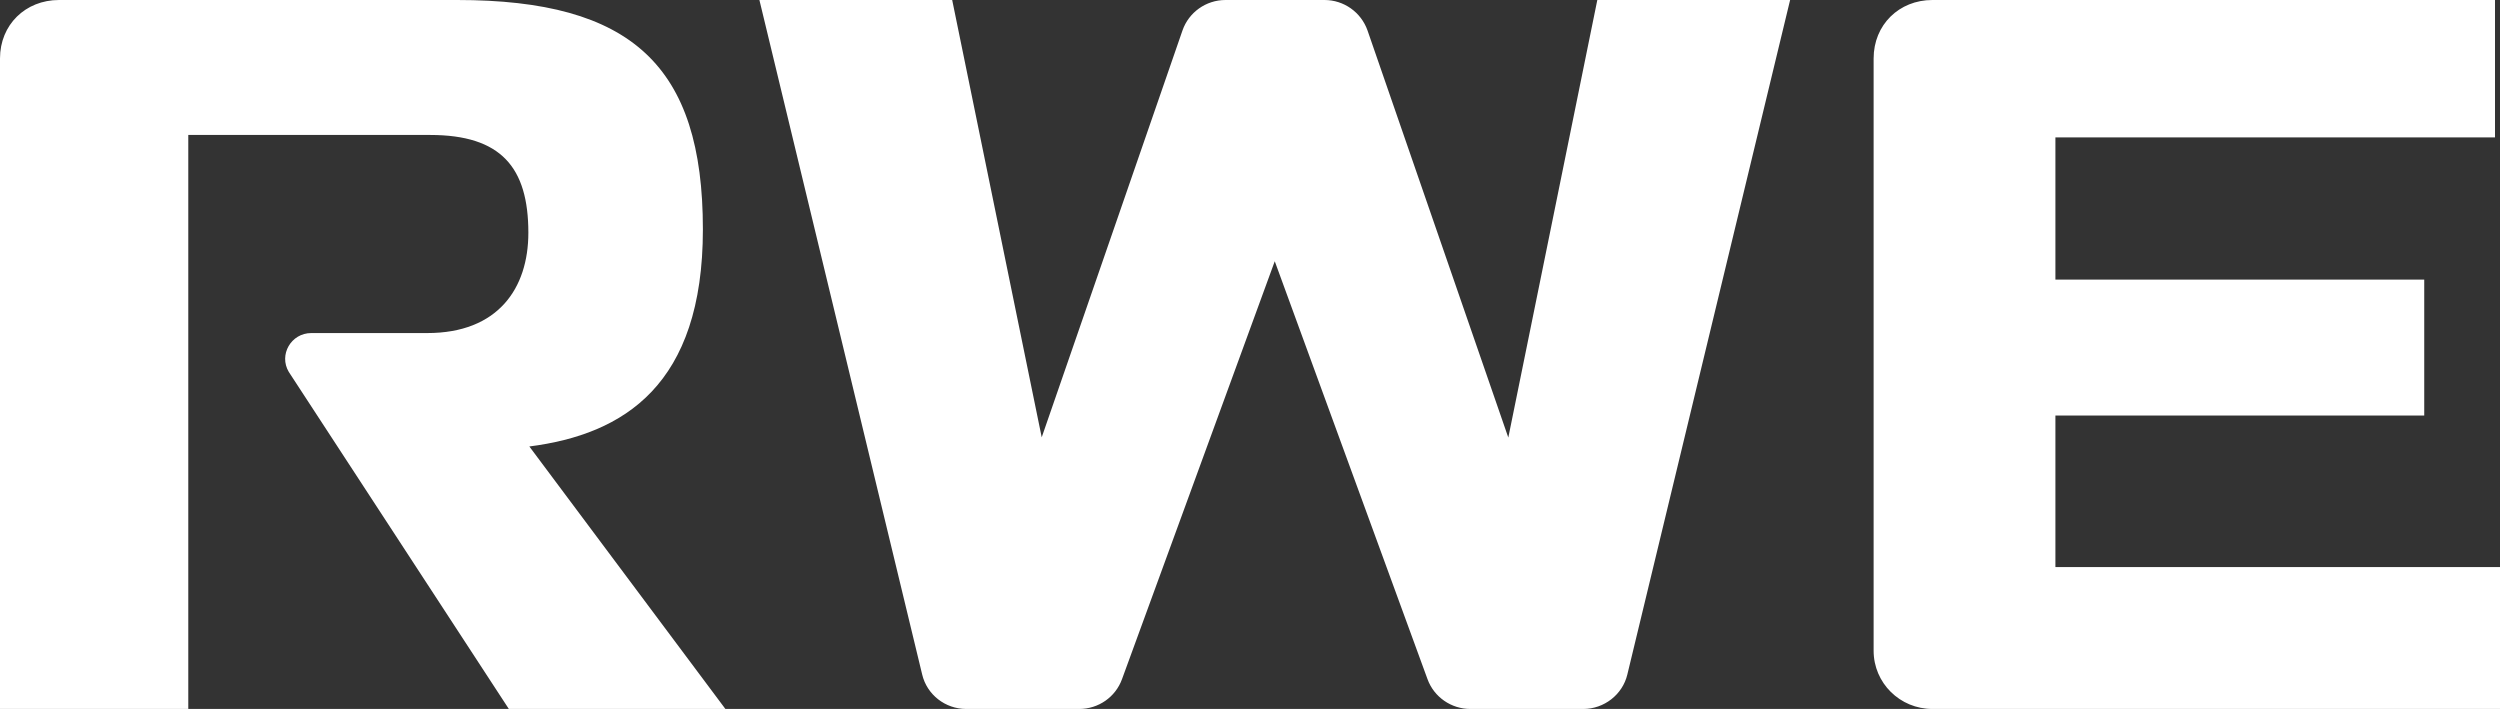 <?xml version="1.0" encoding="utf-8"?>
<svg xmlns="http://www.w3.org/2000/svg" width="134" height="38" viewBox="0 0 134 38" fill="none">
<rect x="0" y="0" width="134" height="38" fill="#333333" stroke="none"/>
<g clip-path="url(#clip0_10614_11023)">
<path d="M103.576 0C101.793 0 100.426 1.327 100.426 3.132V34.881C100.426 36.606 101.834 38 103.576 38H134V30.395H110.17V22.272H129.939V14.985H110.17V7.366H133.732V0H103.576ZM22.892 17.852H16.686C15.601 17.852 14.931 19.02 15.48 19.936L27.274 38H38.881L28.373 23.931C33.453 23.28 37.675 20.626 37.675 12.291C37.675 3.517 33.855 0 24.5 0H3.163C1.367 0 0 1.327 0 3.132V38H10.092V7.234H23.053C26.859 7.234 28.32 8.972 28.32 12.476C28.32 15.463 26.685 17.852 22.905 17.852H22.892ZM60.138 36.407C59.789 37.363 58.878 38 57.846 38H51.788C50.662 38 49.684 37.23 49.429 36.155L40.704 0H51.037L55.836 23.44L63.381 1.633C63.716 0.664 64.641 0 65.686 0H70.994C72.026 0 72.951 0.65 73.299 1.633L80.845 23.453L85.616 0H95.95L87.225 36.155C86.97 37.23 85.978 38 84.866 38H78.808C77.789 38 76.864 37.363 76.516 36.407L68.327 14.003L60.138 36.407Z" fill="white"/>
</g>
<defs>
<clipPath id="clip0_10614_11023">
<rect width="134" height="38" fill="white"/>
</clipPath>
</defs>
</svg>